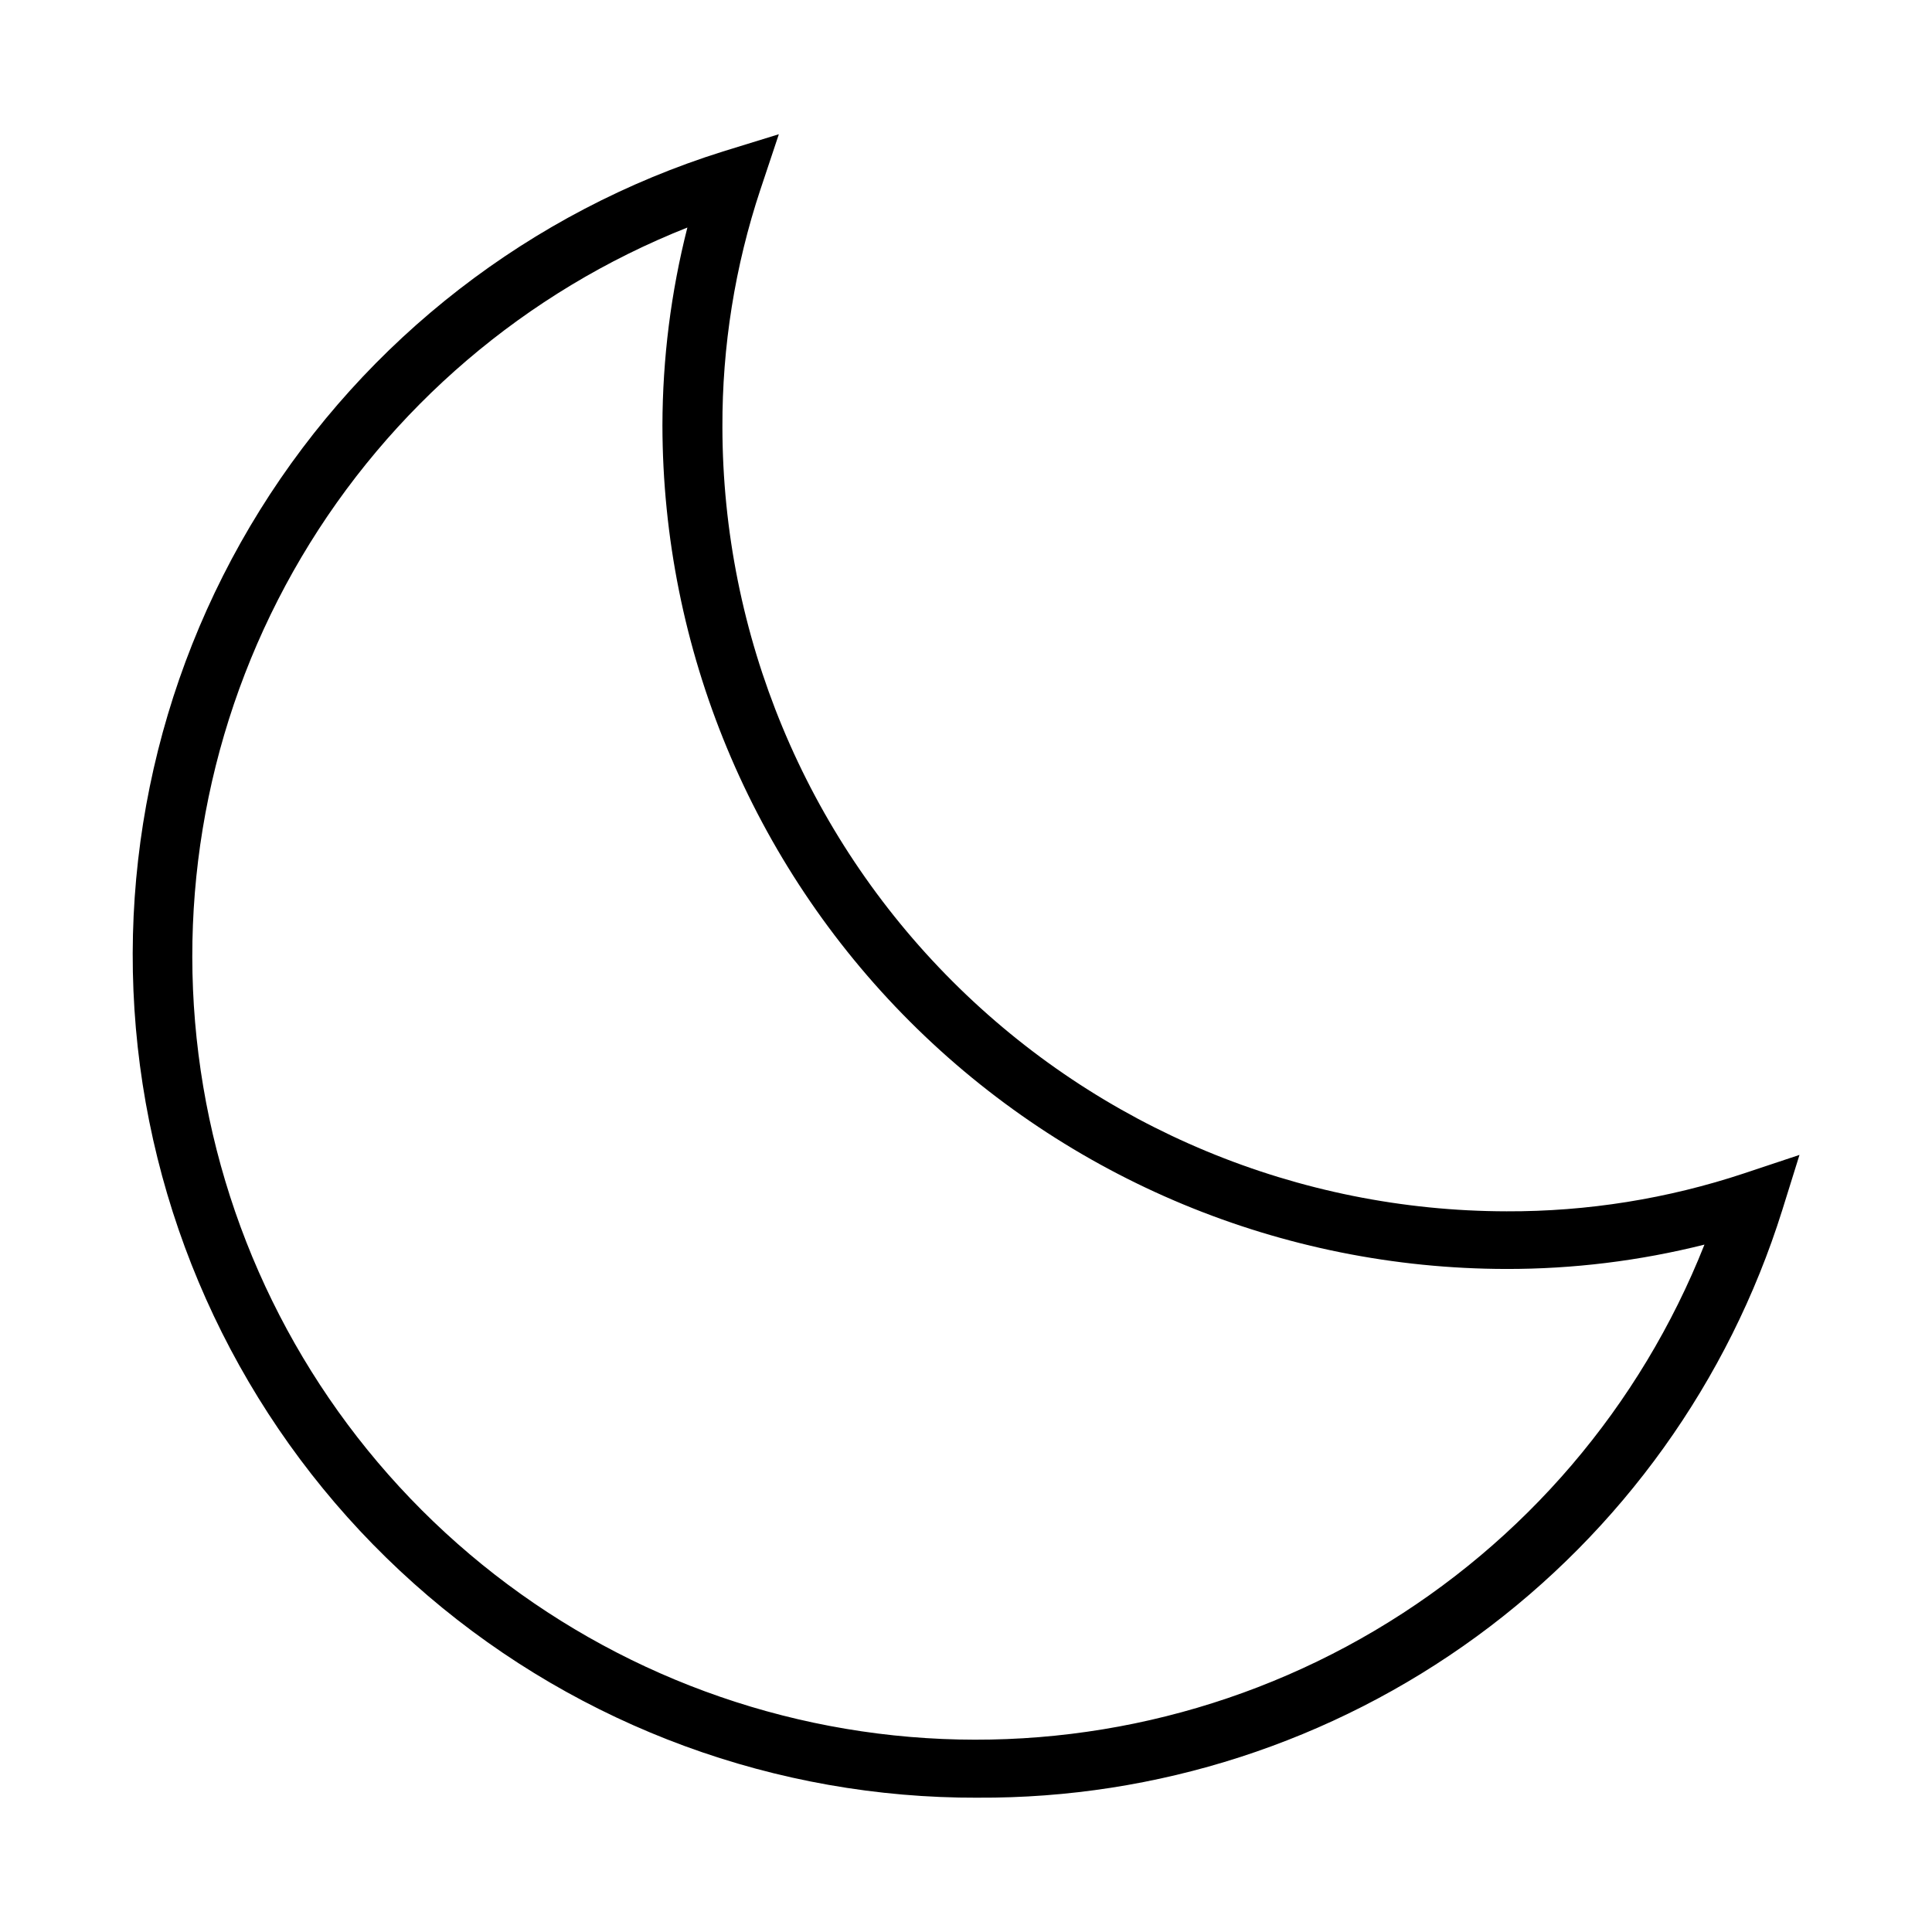 <?xml version="1.0" encoding="UTF-8"?>
<!-- The Best Svg Icon site in the world: iconSvg.co, Visit us! https://iconsvg.co -->
<svg fill="#000000" width="800px" height="800px" version="1.1" viewBox="144 144 512 512" xmlns="http://www.w3.org/2000/svg">
 <path d="m403.15 620.41c-53.418 0.176-105.12-18.809-145.74-53.504-40.613-34.695-67.441-82.801-75.613-135.59-8.172-52.785 2.852-106.75 31.074-152.11 28.219-45.352 71.766-79.082 122.73-95.066l14.801-4.566-4.879 14.641h-0.004c-6.742 20.309-10.145 41.578-10.074 62.977 0.082 55.094 22.004 107.91 60.961 146.86 38.957 38.957 91.766 60.879 146.86 60.961 21.398 0.078 42.668-3.324 62.977-10.074l14.641-4.879-4.566 14.641c-14.207 45.34-42.582 84.926-80.949 112.95-38.367 28.023-84.711 43.012-132.22 42.754zm-76.988-416.11c-42.848 16.969-78.832 47.707-102.29 87.375-23.457 39.668-33.051 86.012-27.273 131.73 5.777 45.723 26.598 88.223 59.184 120.81 32.586 32.586 75.086 53.406 120.81 59.184 45.719 5.777 92.062-3.816 131.73-27.273 39.668-23.457 70.406-59.441 87.375-102.29-17.191 4.32-34.855 6.488-52.582 6.453-59.27-0.082-116.09-23.664-157.99-65.574-41.91-41.906-65.492-98.723-65.574-157.99 0.035-17.68 2.254-35.289 6.613-52.426z"/>
</svg>